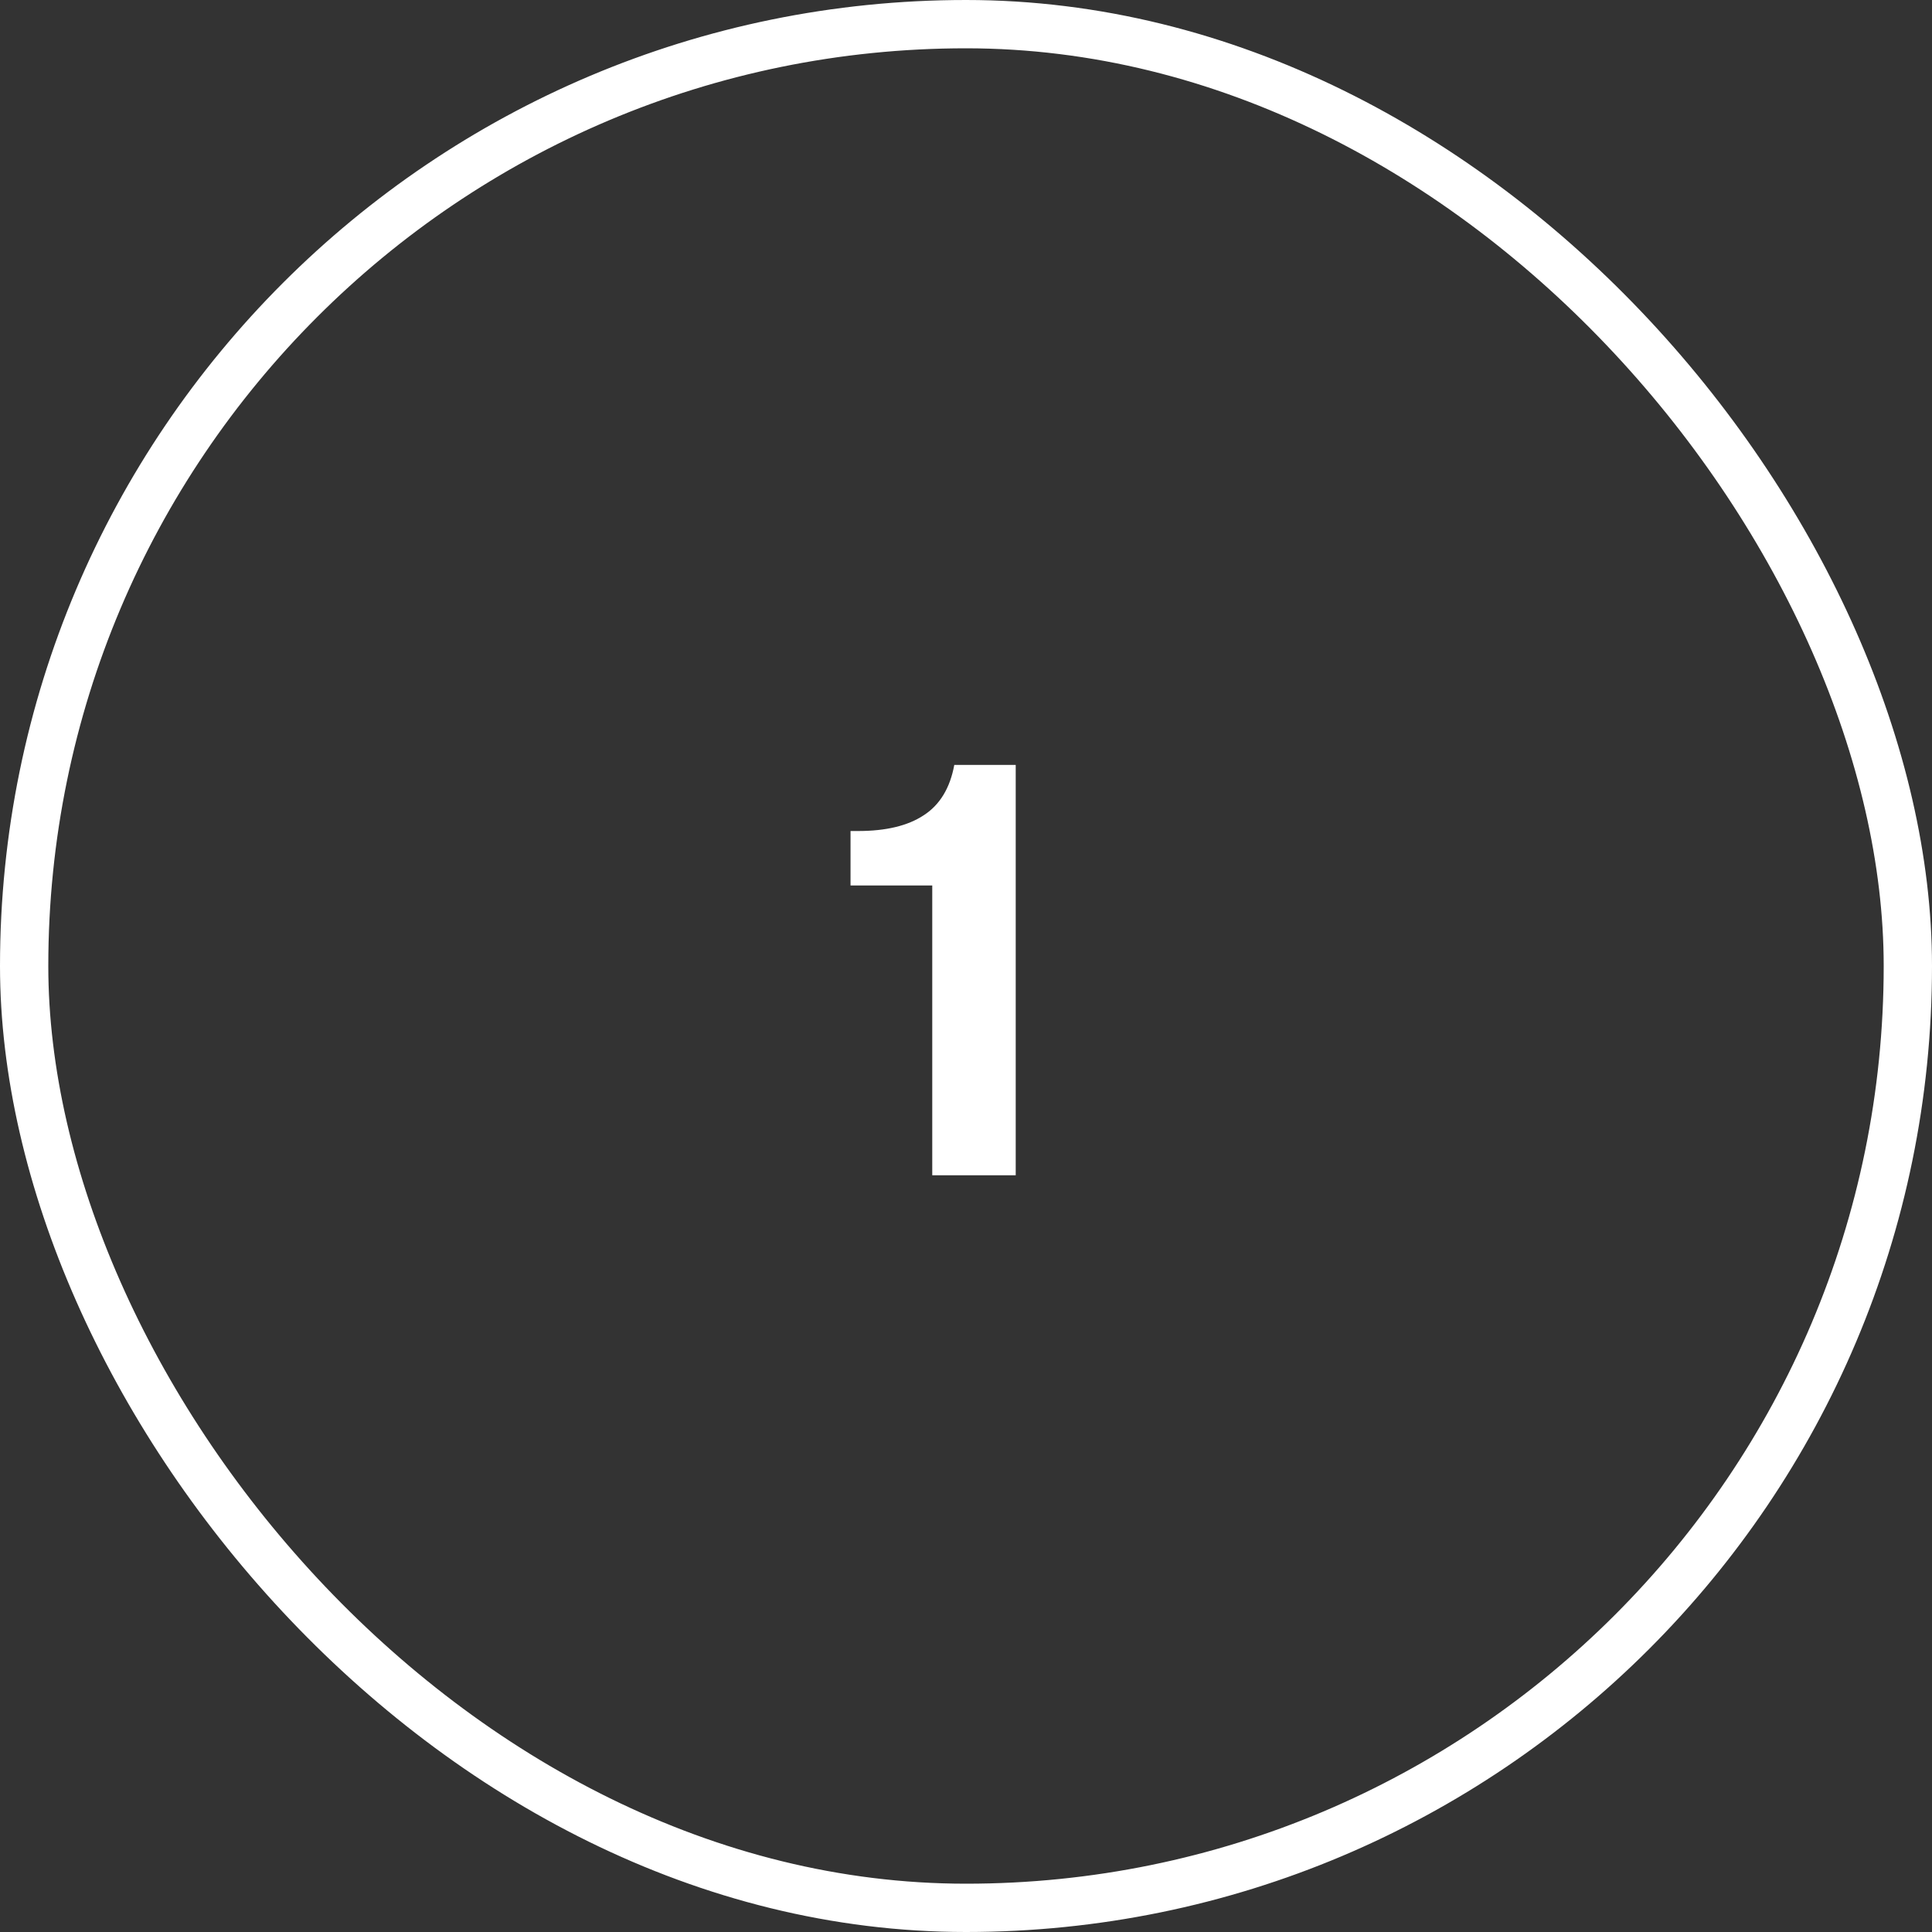 <svg xmlns="http://www.w3.org/2000/svg" fill="none" viewBox="0 0 120 120" height="120" width="120">
<rect x="0" y="0" width="120" height="120" fill="#333333" stroke="none"/>
<rect stroke-width="3" stroke="white" rx="58.5" height="117" width="117" y="1.5" x="1.5"></rect>
<path fill="white" d="M57.904 73V55H52.828V51.616H53.296C55.024 51.616 56.38 51.292 57.364 50.644C58.372 49.996 59.008 48.952 59.272 47.512H63.088V73H57.904Z"></path>
</svg>
